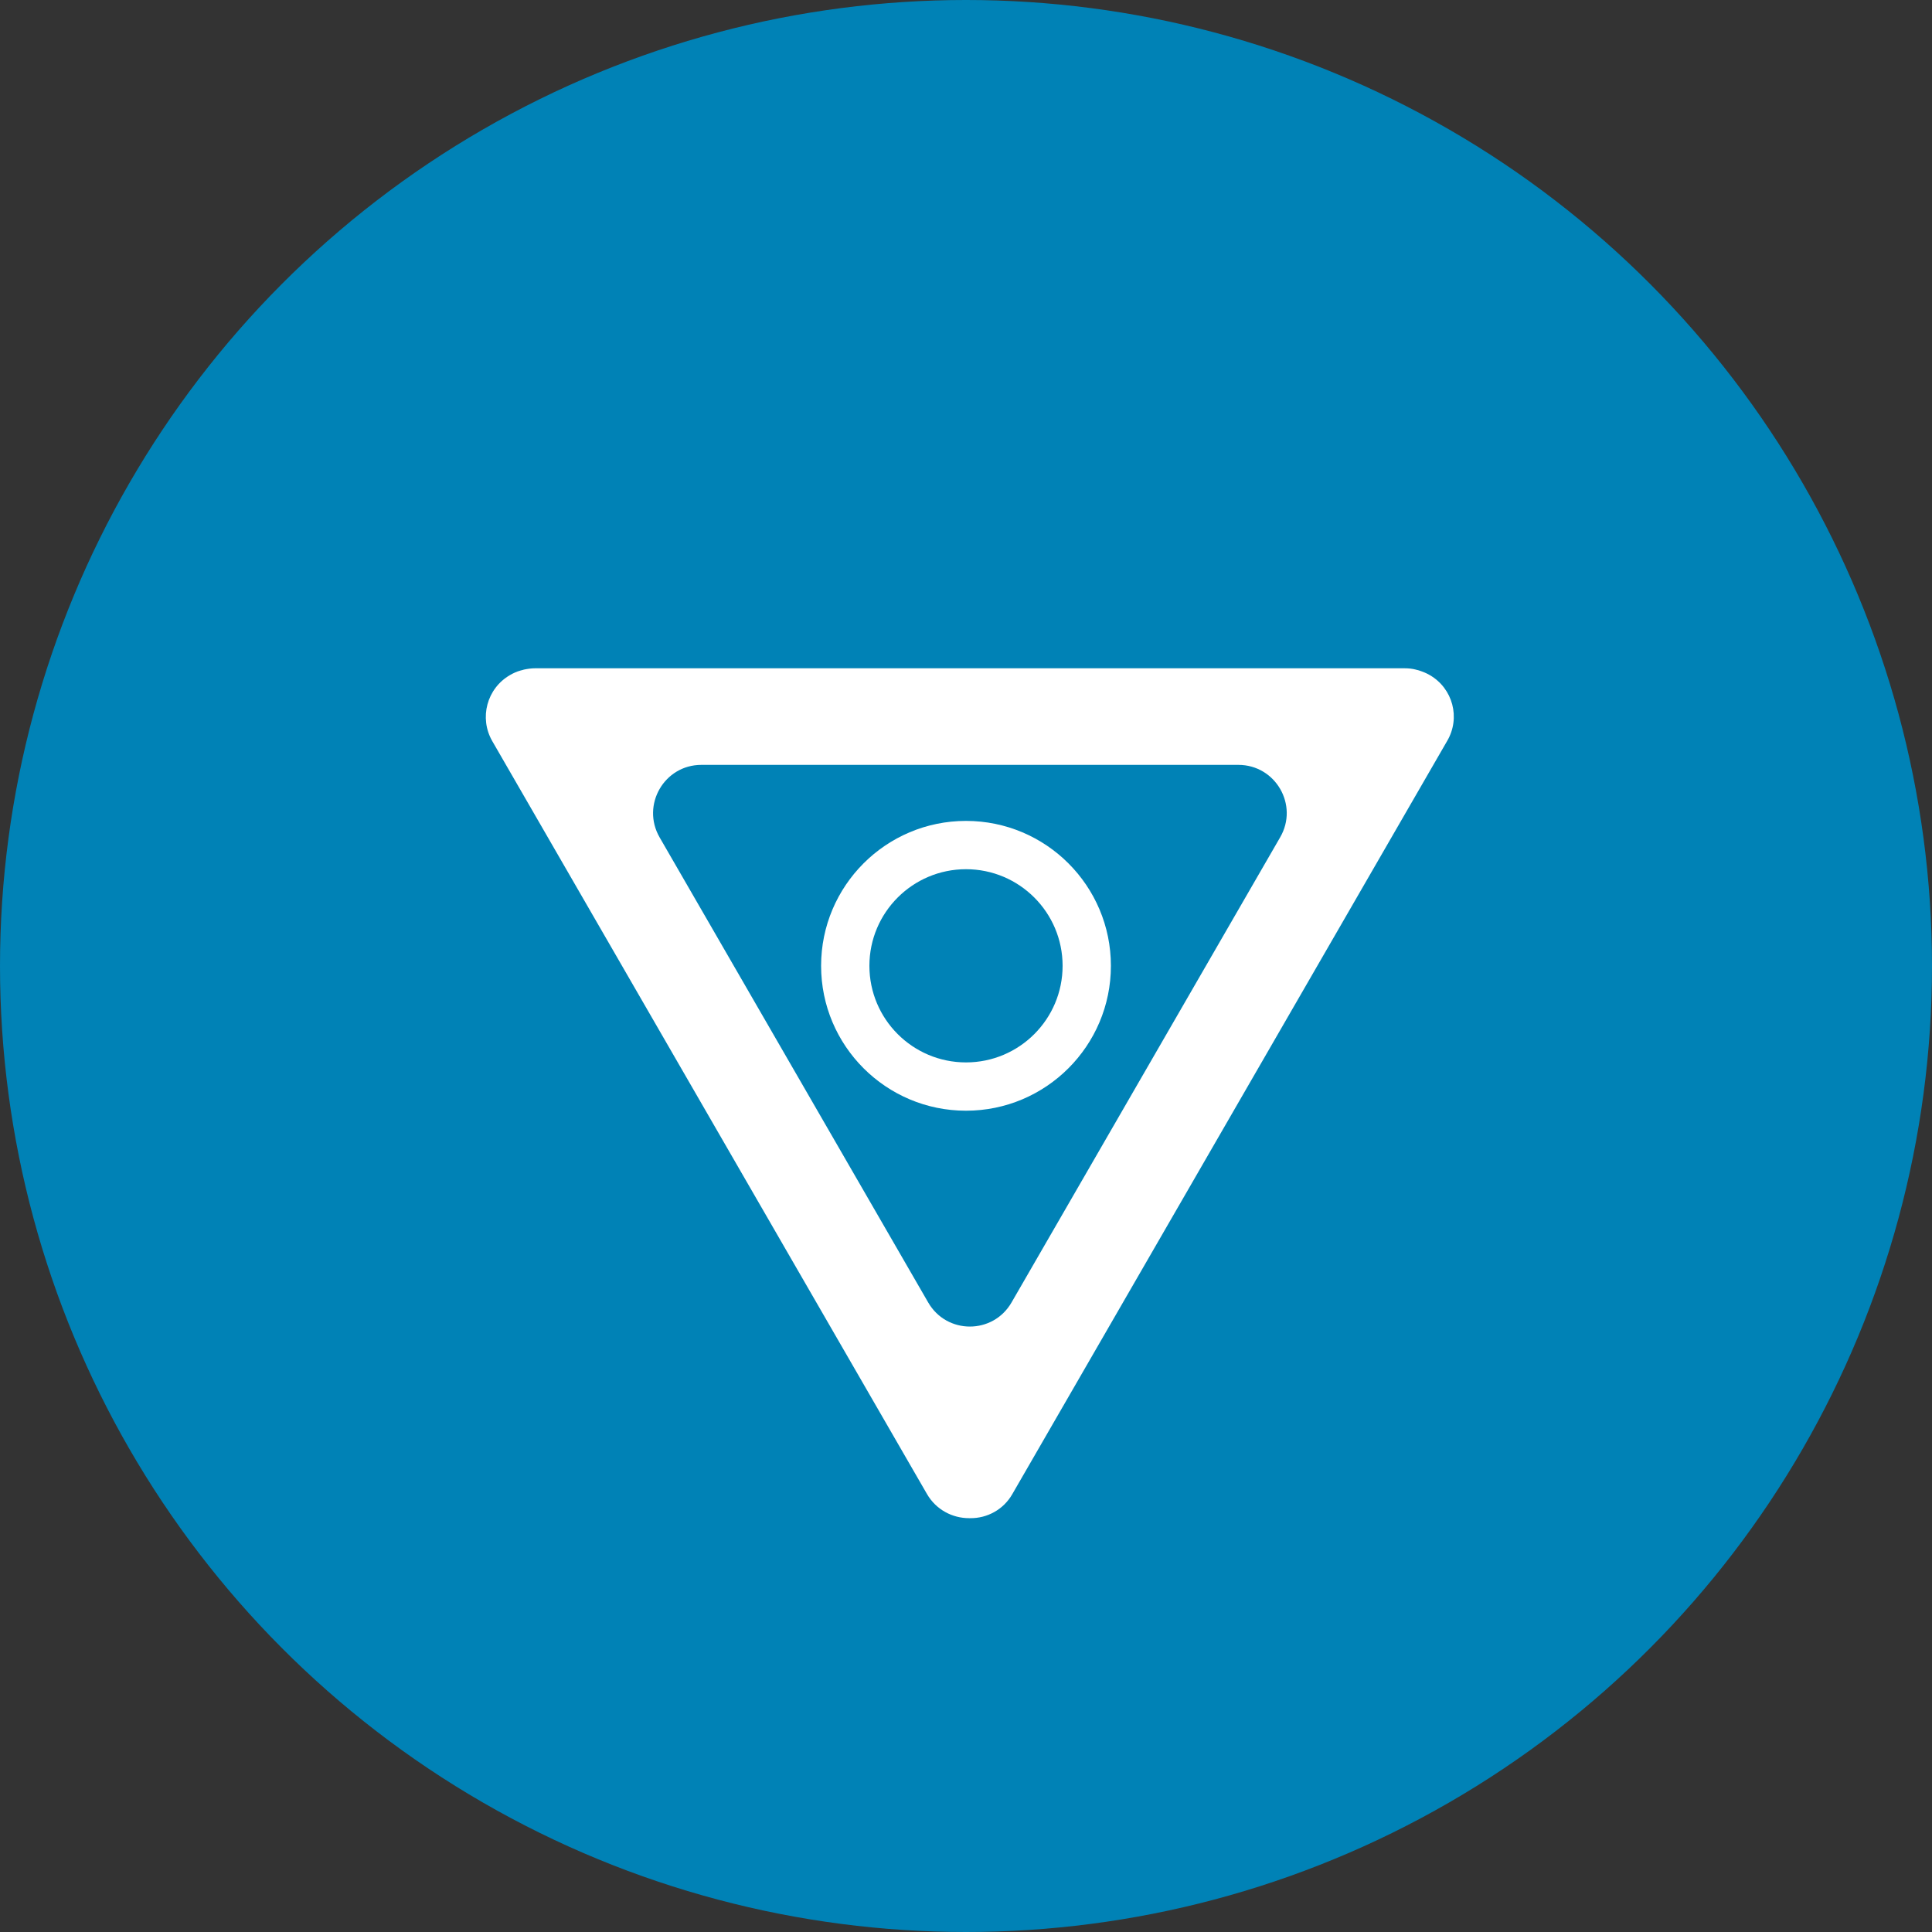 <?xml version="1.0" encoding="utf-8"?>
<!-- Generator: Adobe Illustrator 26.3.1, SVG Export Plug-In . SVG Version: 6.00 Build 0)  -->
<svg version="1.1" id="Camada_1" xmlns="http://www.w3.org/2000/svg" xmlns:xlink="http://www.w3.org/1999/xlink" x="0px" y="0px"
	 viewBox="0 0 100 100" style="enable-background:new 0 0 100 100;" xml:space="preserve">
<rect x="0" y="0" width="100" height="100" fill="#333333" stroke="none"/>
<style type="text/css">
	.st0{fill:#0082B6;}
	.st1{fill:#FFFFFF;}
</style>
<g>
	<circle class="st0" cx="50" cy="50" r="50"/>
	<g>
		<path class="st1" d="M74,34.94c-0.17-0.1-0.35-0.17-0.53-0.23c-0.05-0.02-0.1-0.03-0.15-0.04c-0.01,0-0.02-0.01-0.03-0.01
			c-0.19-0.05-0.39-0.07-0.59-0.07h-45c-0.2,0-0.4,0.03-0.59,0.07c-0.01,0-0.02,0.01-0.03,0.01c-0.05,0.01-0.1,0.03-0.15,0.04
			c-0.18,0.05-0.36,0.13-0.53,0.23c-1.2,0.69-1.61,2.22-0.92,3.42l22.5,38.97c0.47,0.81,1.31,1.25,2.18,1.25c0.01,0,0.02,0,0.03,0
			c0.01,0,0.02,0,0.03,0c0.87,0.01,1.72-0.44,2.18-1.25l22.5-38.97C75.61,37.16,75.2,35.63,74,34.94z M48.04,67.41l-13.9-24.07
			c-0.96-1.67,0.24-3.75,2.16-3.75h27.8c1.92,0,3.13,2.08,2.16,3.75l-13.9,24.07C51.4,69.08,49,69.08,48.04,67.41z"/>
		<g>
			<path class="st1" d="M50,42.49c-4.14,0-7.5,3.36-7.5,7.5c0,4.14,3.36,7.5,7.5,7.5c4.14,0,7.5-3.36,7.5-7.5
				C57.5,45.85,54.14,42.49,50,42.49z M50,54.99c-2.76,0-5-2.24-5-5s2.24-5,5-5c2.76,0,5,2.24,5,5S52.76,54.99,50,54.99z"/>
		</g>
	</g>
</g>
</svg>
